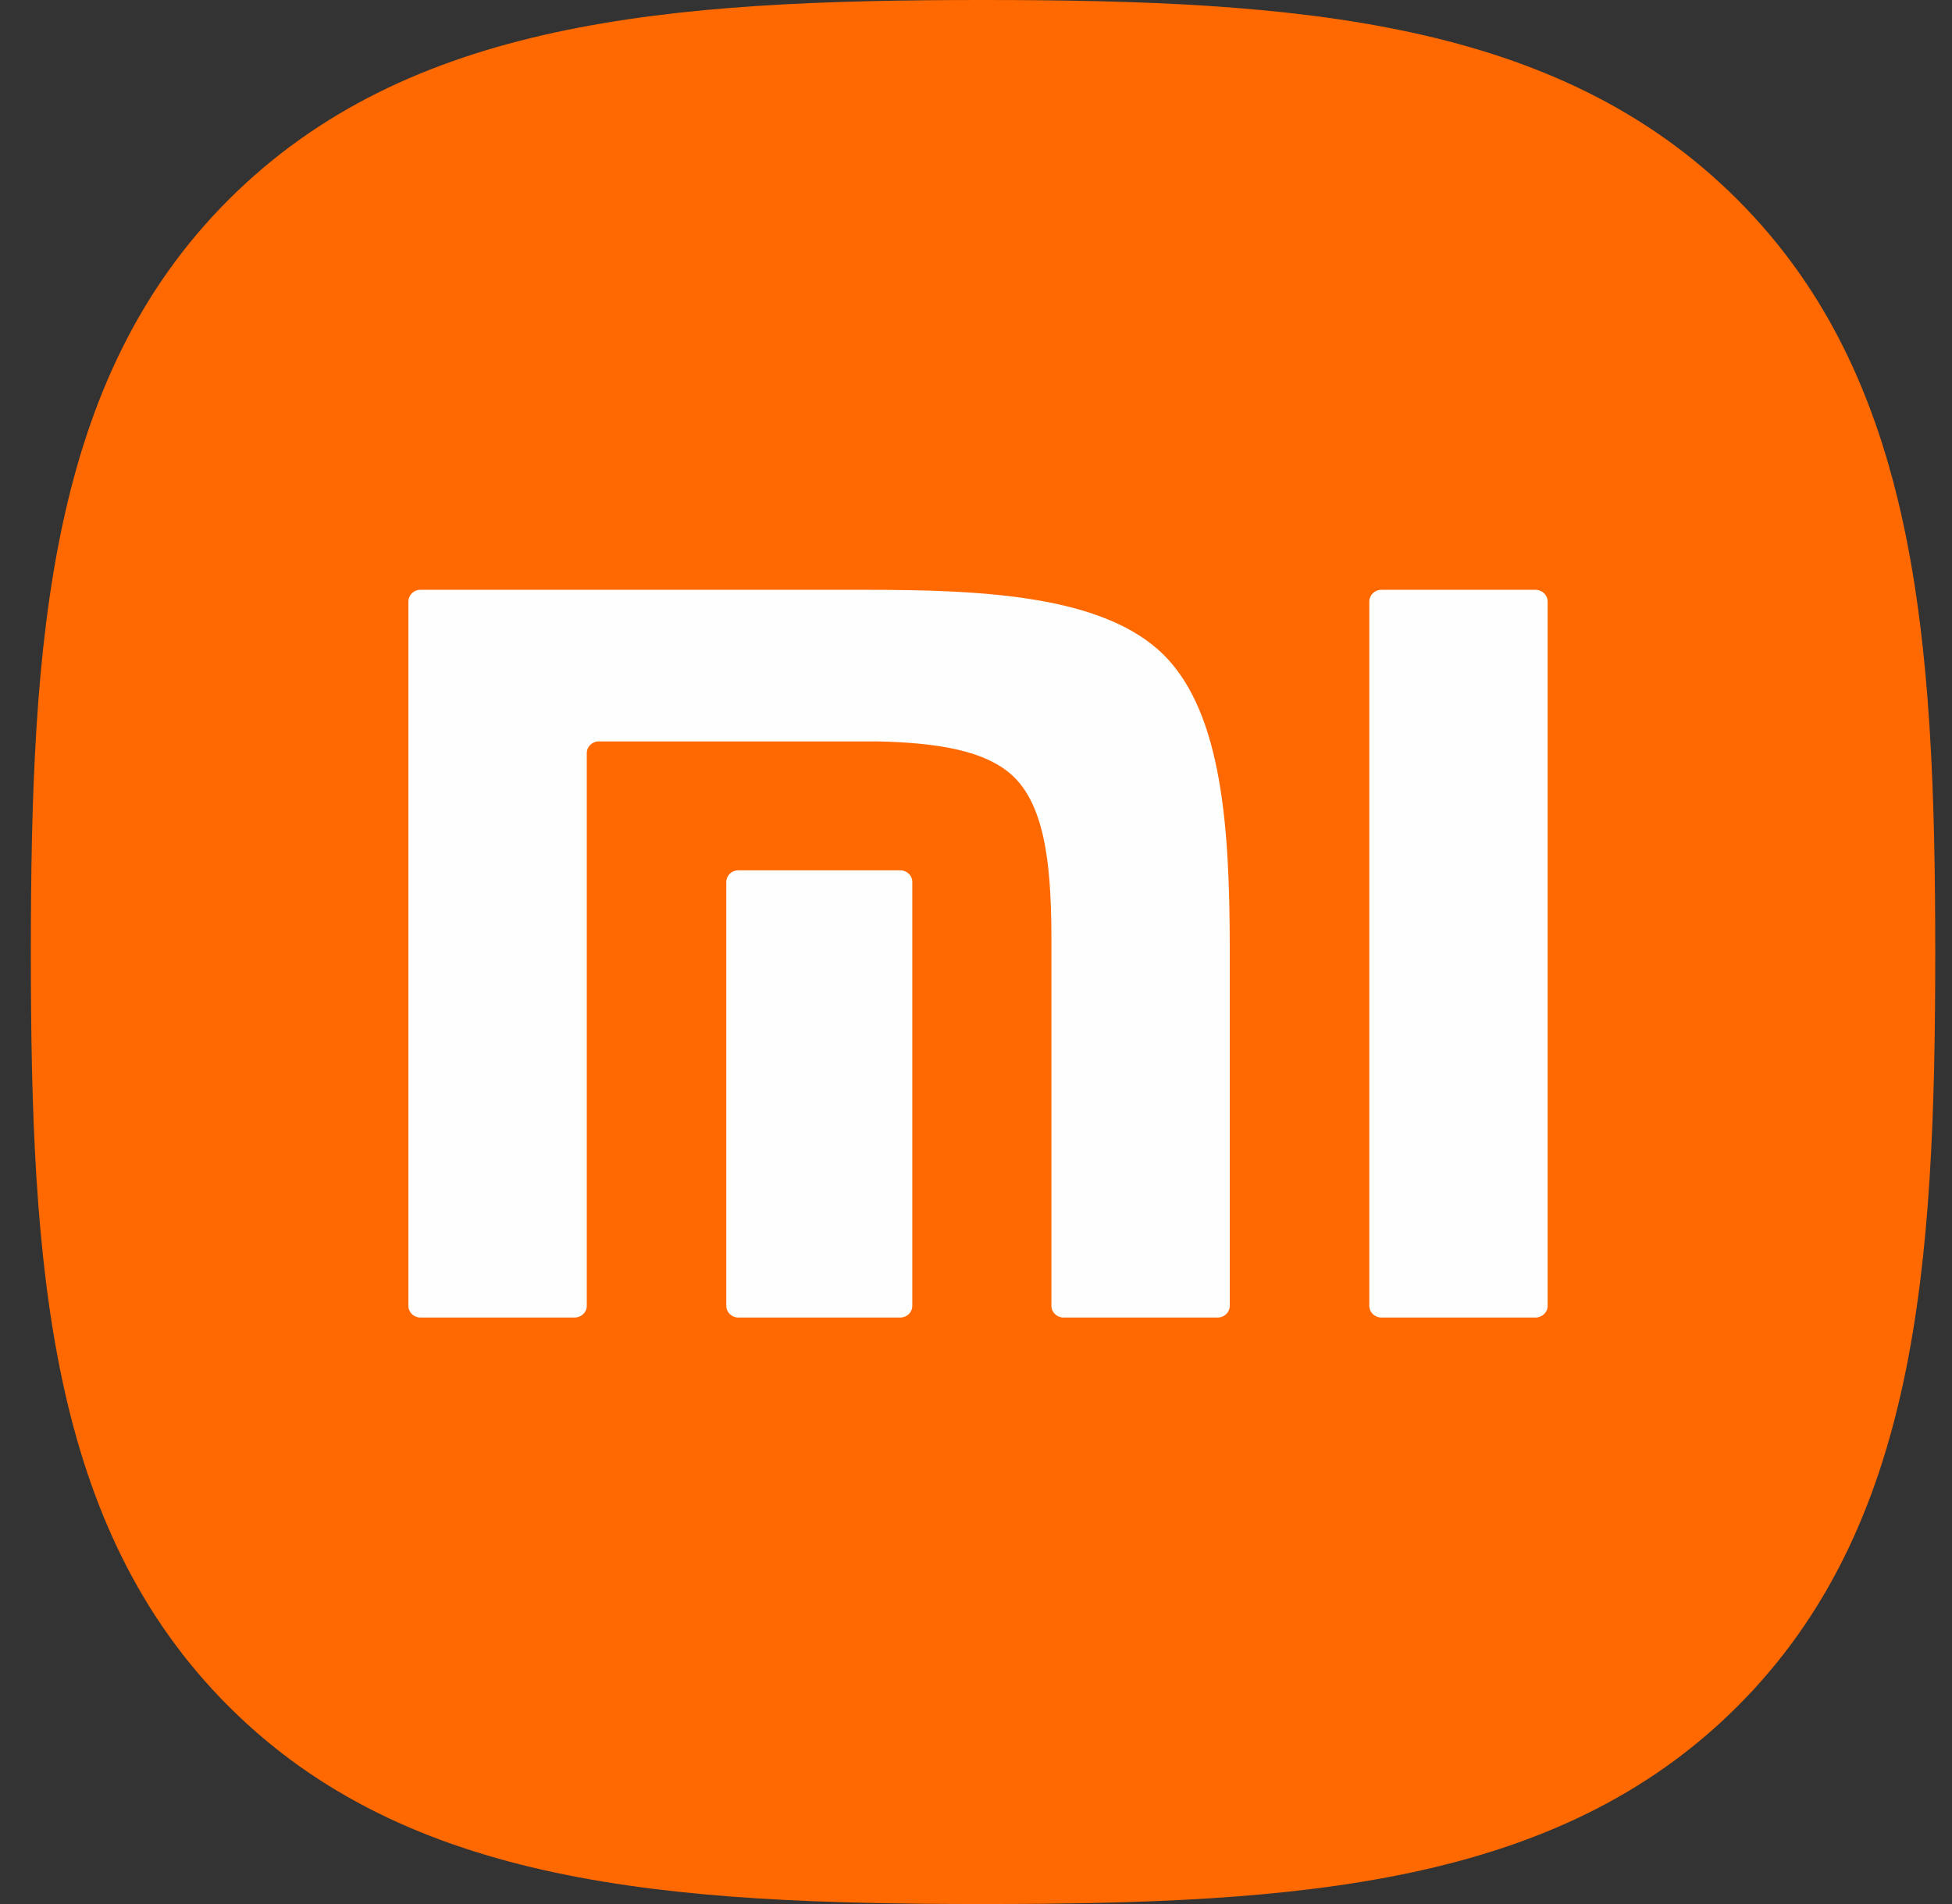 <svg xmlns="http://www.w3.org/2000/svg" width="41" height="40" viewBox="0 0 41 40" fill="none"><rect x="0" y="0" width="41" height="40" fill="#333333" stroke="none"/><g clip-path="url(#clip0_14620_5732)"><path d="M36.479 4.179C32.706 0.42 27.279 0 20.648 0C14.009 0 8.575 0.425 4.803 4.194C1.031 7.962 0.648 13.388 0.648 20.02C0.648 26.652 1.031 32.08 4.804 35.849C8.576 39.618 14.01 40 20.648 40C27.287 40 32.72 39.618 36.492 35.849C40.265 32.079 40.648 26.652 40.648 20.02C40.648 13.379 40.261 7.948 36.479 4.179Z" fill="#FF6900"></path><path d="M32.255 12.391C32.392 12.391 32.507 12.502 32.507 12.638V27.434C32.507 27.568 32.392 27.679 32.255 27.679H29.013C28.874 27.679 28.761 27.568 28.761 27.434V12.638C28.761 12.502 28.874 12.391 29.013 12.391H32.255ZM18.186 12.391C20.632 12.391 23.189 12.503 24.45 13.765C25.69 15.007 25.825 17.48 25.83 19.881V27.434C25.83 27.568 25.717 27.679 25.578 27.679H22.337C22.198 27.679 22.084 27.568 22.084 27.434V19.751C22.081 18.41 22.004 17.032 21.312 16.338C20.717 15.741 19.606 15.604 18.451 15.576H12.575C12.437 15.576 12.325 15.687 12.325 15.821V27.434C12.325 27.568 12.21 27.679 12.072 27.679H8.828C8.69 27.679 8.578 27.568 8.578 27.434V12.638C8.578 12.502 8.69 12.391 8.828 12.391H18.186ZM18.912 18.284C19.05 18.284 19.162 18.394 19.162 18.529V27.434C19.162 27.568 19.05 27.679 18.912 27.679H15.507C15.367 27.679 15.255 27.568 15.255 27.434V18.529C15.255 18.394 15.367 18.284 15.507 18.284H18.912Z" fill="#FEFEFE"></path></g><defs><clipPath id="clip0_14620_5732"><rect width="40" height="40" fill="white" transform="translate(0.648)"></rect></clipPath></defs></svg>